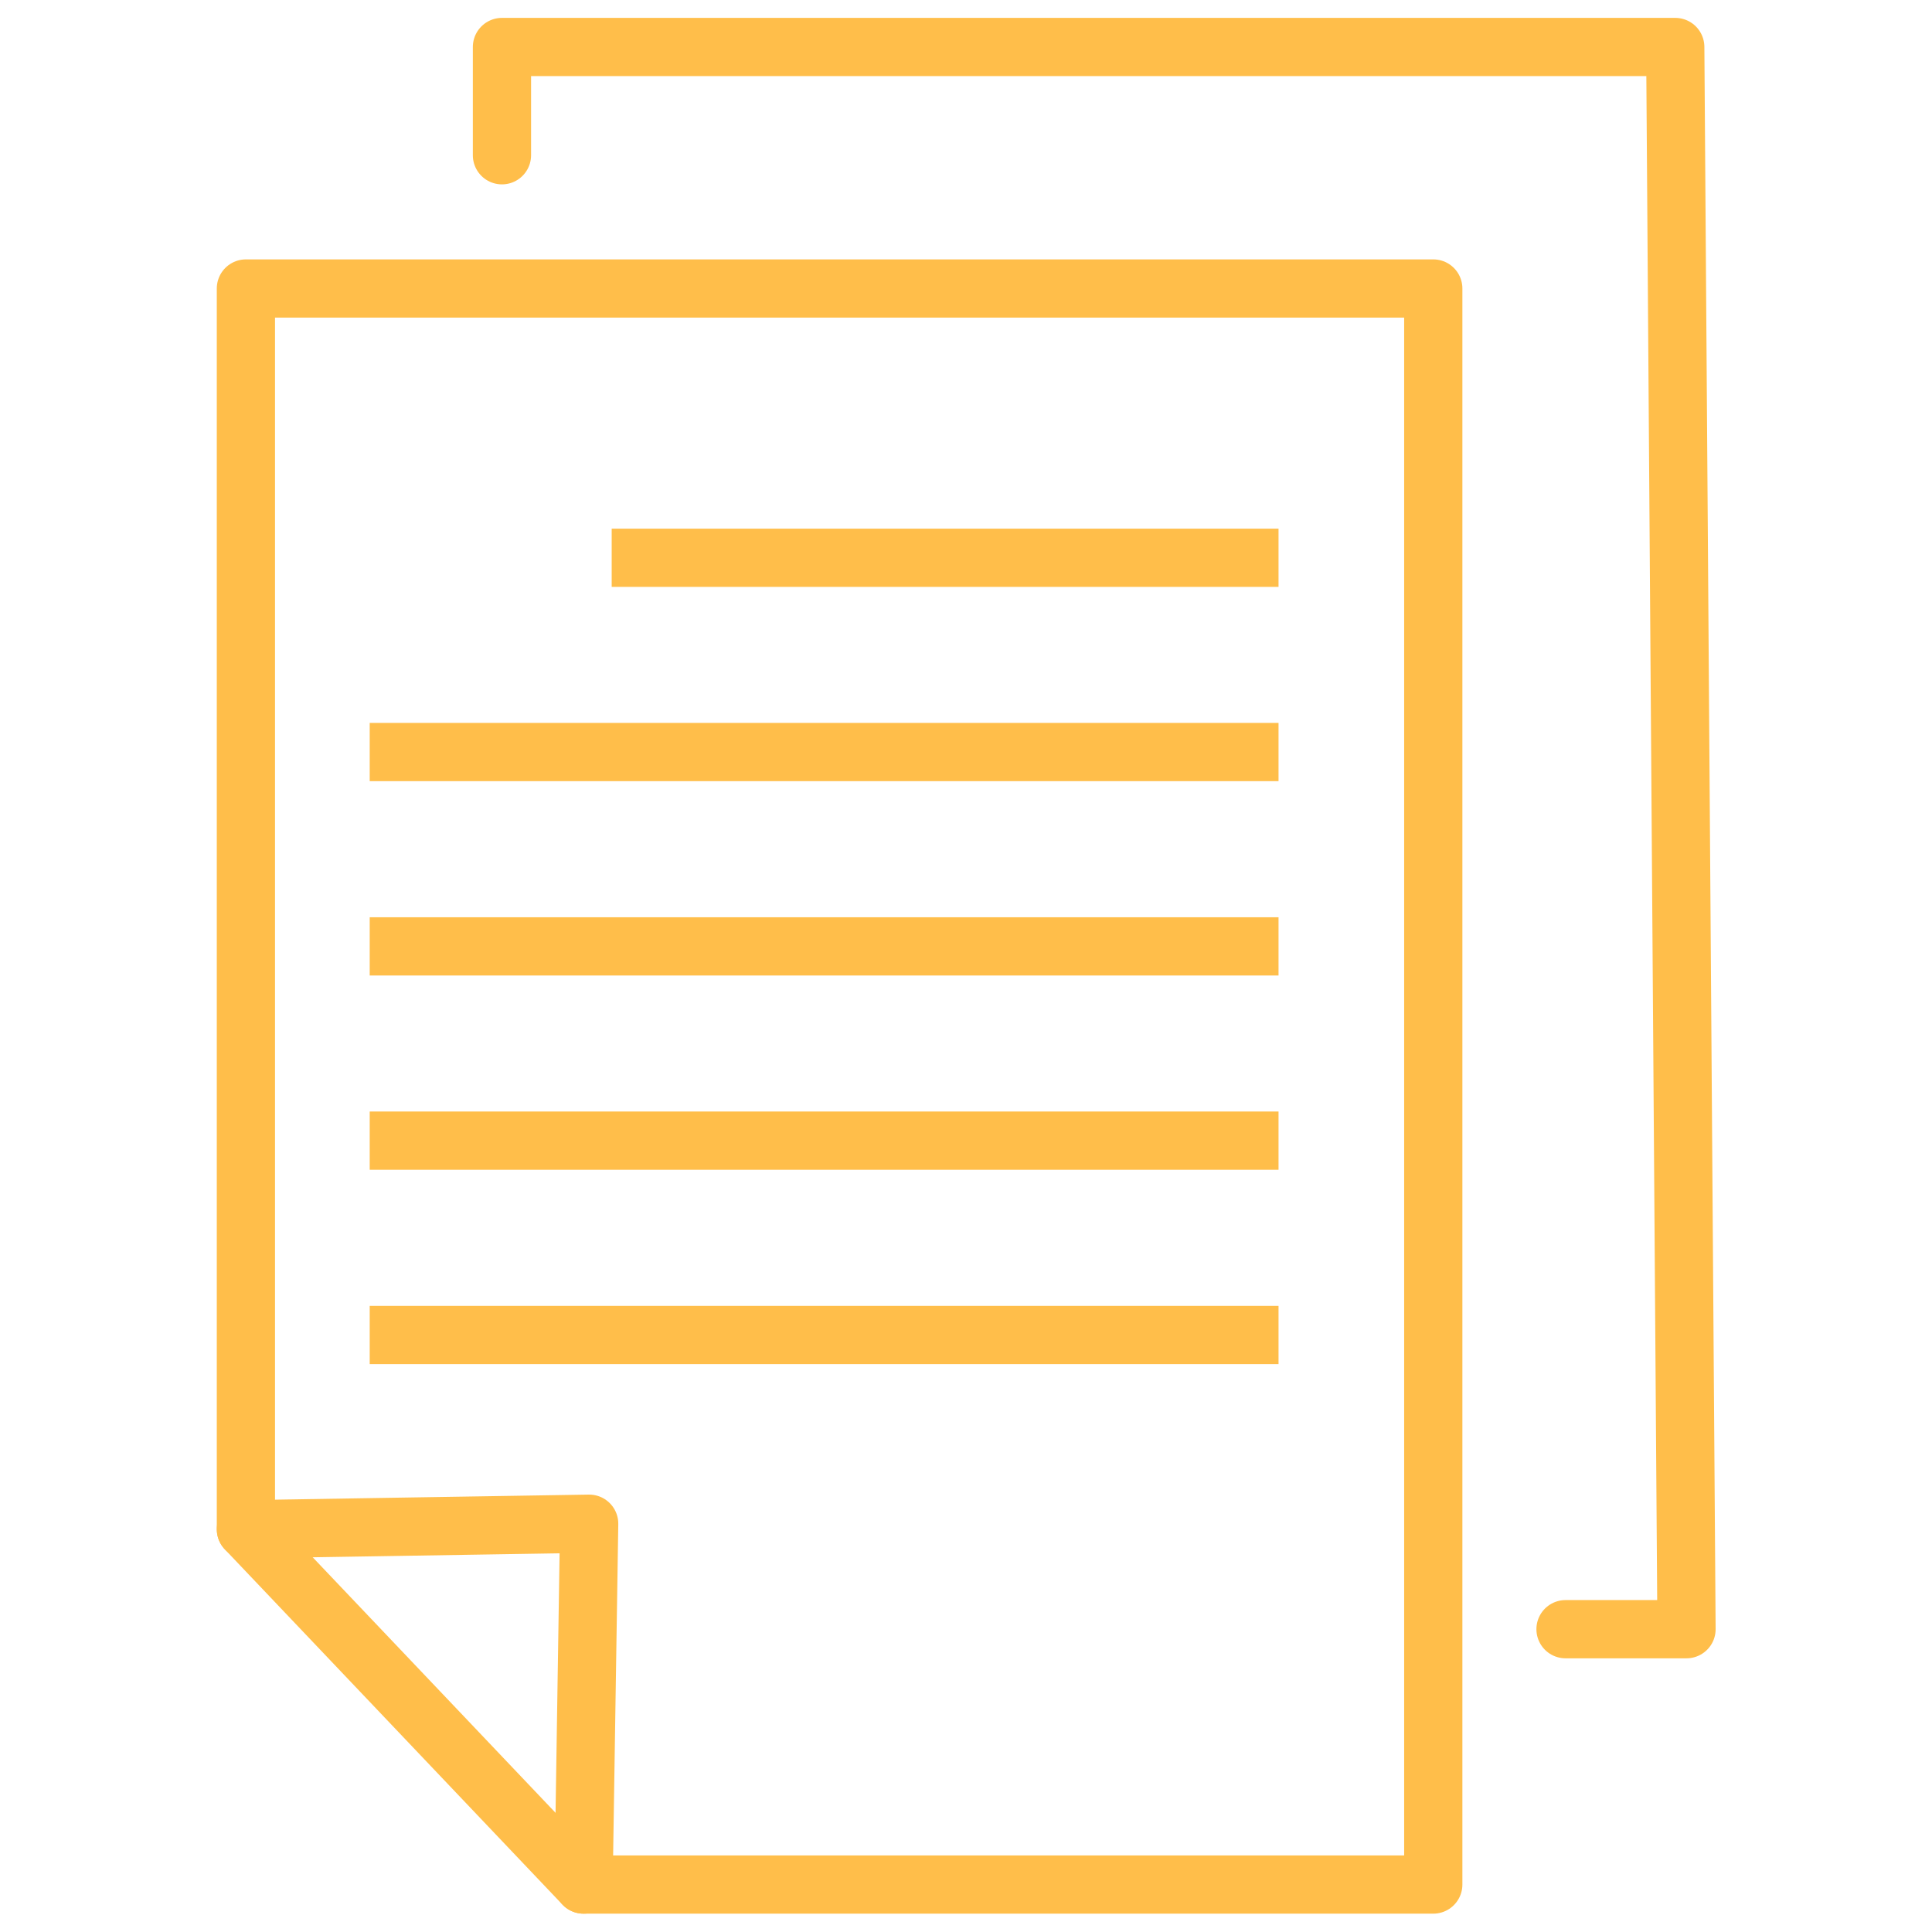 <?xml version="1.0" encoding="UTF-8"?> <svg xmlns="http://www.w3.org/2000/svg" width="64" height="64" viewBox="0 0 64 64" fill="none"> <path fill-rule="evenodd" clip-rule="evenodd" d="M47.479 62.428H19.331L8.146 50.659V9.557H47.479V62.428Z" stroke="#FFBE4A" stroke-width="1.929" stroke-linecap="round" stroke-linejoin="round"></path> <path d="M16.628 5.143V1.557H55.495L55.868 53.969H51.86" stroke="#FFBE4A" stroke-width="1.929" stroke-linecap="round" stroke-linejoin="round"></path> <path d="M8.146 50.658L19.517 50.475L19.331 62.428" stroke="#FFBE4A" stroke-width="1.929" stroke-linecap="round" stroke-linejoin="round"></path> <path d="M20.263 18.477H42.353" stroke="#FFBE4A" stroke-width="1.929"></path> <path d="M12.247 24.912H42.353" stroke="#FFBE4A" stroke-width="1.929"></path> <path d="M12.247 31.35H42.353" stroke="#FFBE4A" stroke-width="1.929"></path> <path d="M12.247 37.785H42.353" stroke="#FFBE4A" stroke-width="1.929"></path> <path d="M12.247 44.223H42.353" stroke="#FFBE4A" stroke-width="1.929"></path> </svg> 